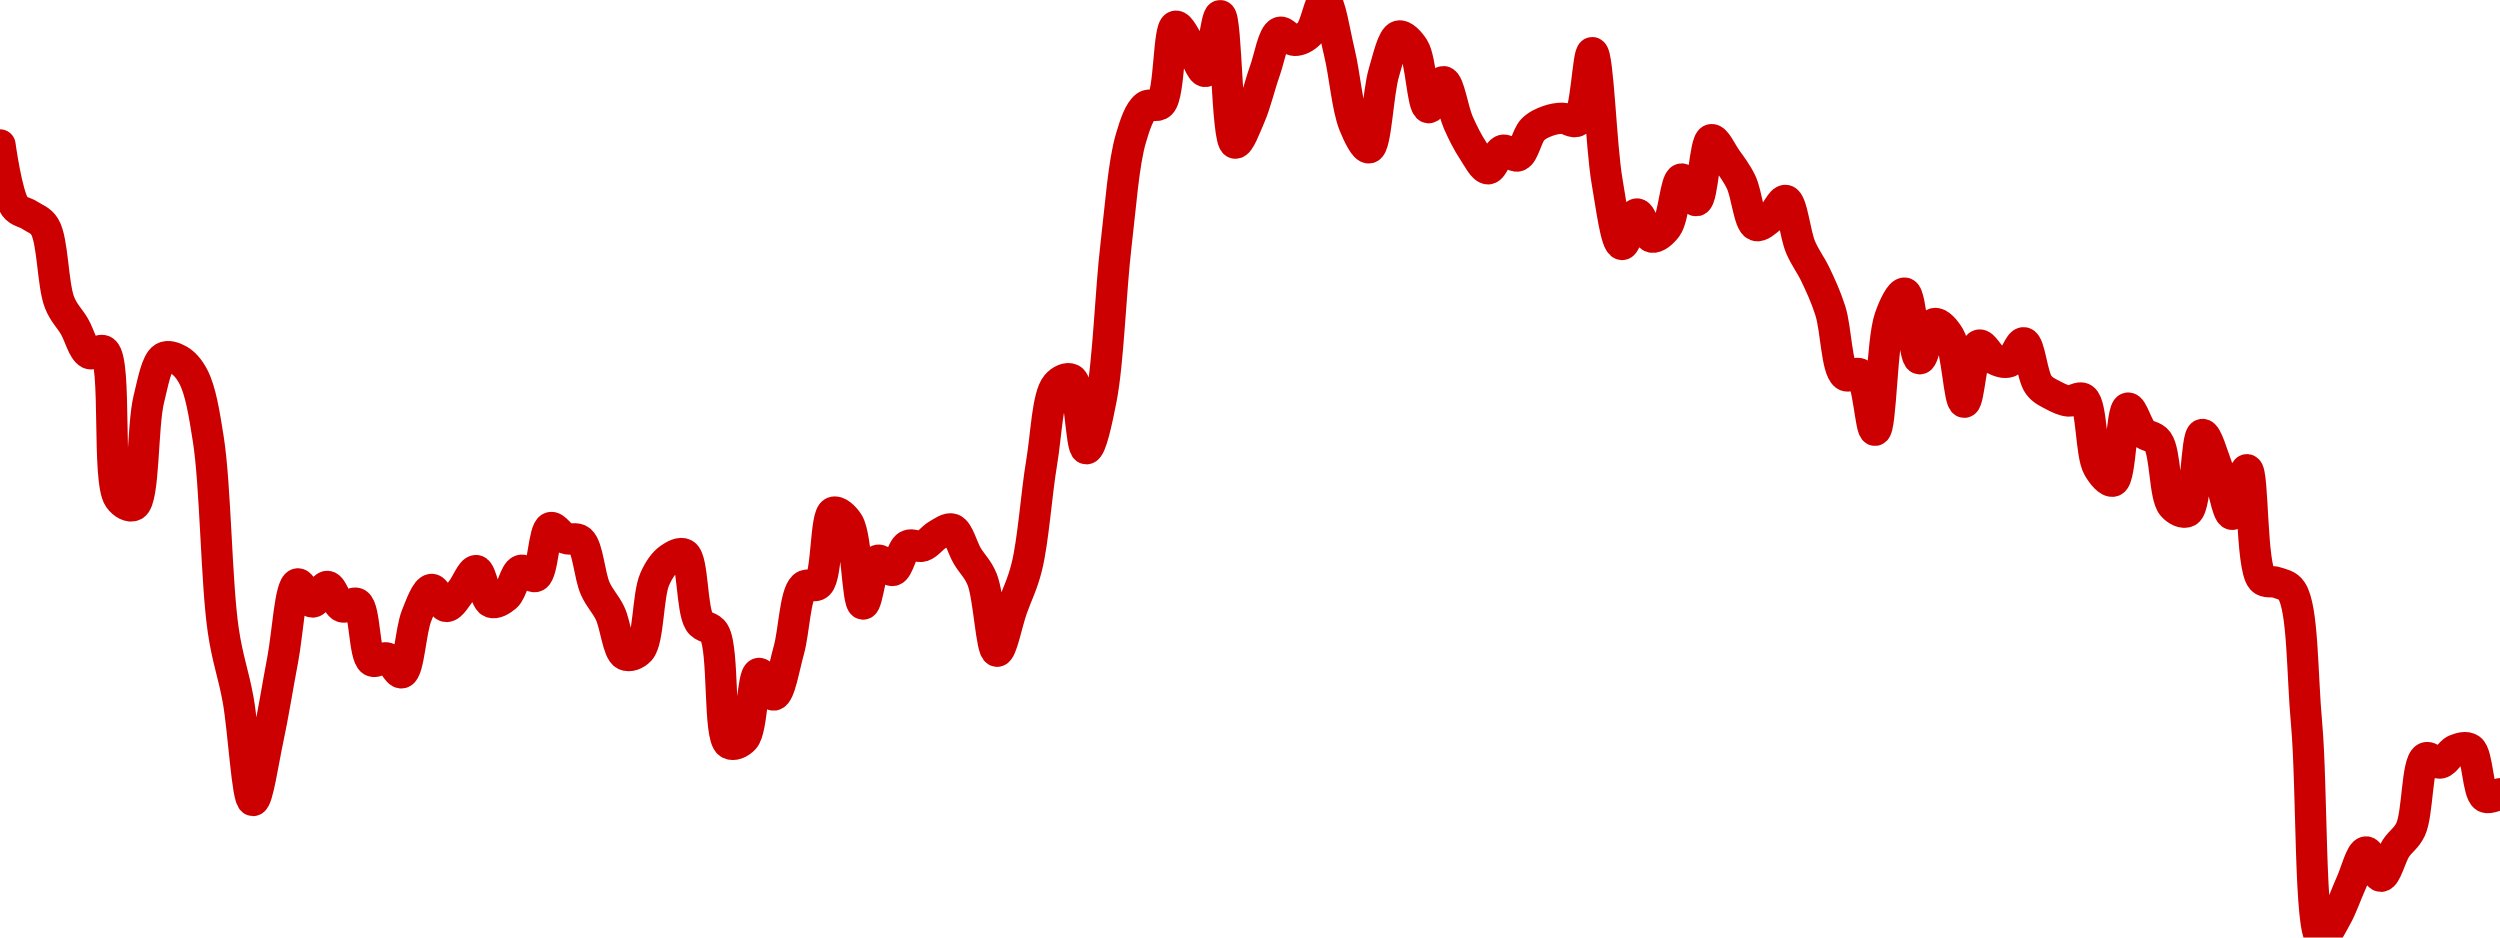 <!-- series7d: [{"tick_date":"2025-05-30 09:00:00","close":"0.245134"},{"tick_date":"2025-05-30 10:00:00","close":"0.243548"},{"tick_date":"2025-05-30 11:00:00","close":"0.243321"},{"tick_date":"2025-05-30 12:00:00","close":"0.243027"},{"tick_date":"2025-05-30 13:00:00","close":"0.241073"},{"tick_date":"2025-05-30 14:00:00","close":"0.240456"},{"tick_date":"2025-05-30 15:00:00","close":"0.239757"},{"tick_date":"2025-05-30 16:00:00","close":"0.239815"},{"tick_date":"2025-05-30 17:00:00","close":"0.236027"},{"tick_date":"2025-05-30 18:00:00","close":"0.235842"},{"tick_date":"2025-05-30 19:00:00","close":"0.238579"},{"tick_date":"2025-05-30 20:00:00","close":"0.239648"},{"tick_date":"2025-05-30 21:00:00","close":"0.23959"},{"tick_date":"2025-05-30 22:00:00","close":"0.239152"},{"tick_date":"2025-05-30 23:00:00","close":"0.237542"},{"tick_date":"2025-05-31 00:00:00","close":"0.232626"},{"tick_date":"2025-05-31 01:00:00","close":"0.230835"},{"tick_date":"2025-05-31 02:00:00","close":"0.22823"},{"tick_date":"2025-05-31 03:00:00","close":"0.229802"},{"tick_date":"2025-05-31 04:00:00","close":"0.231866"},{"tick_date":"2025-05-31 05:00:00","close":"0.233816"},{"tick_date":"2025-05-31 06:00:00","close":"0.233348"},{"tick_date":"2025-05-31 07:00:00","close":"0.233751"},{"tick_date":"2025-05-31 08:00:00","close":"0.233224"},{"tick_date":"2025-05-31 09:00:00","close":"0.233306"},{"tick_date":"2025-05-31 10:00:00","close":"0.231831"},{"tick_date":"2025-05-31 11:00:00","close":"0.231905"},{"tick_date":"2025-05-31 12:00:00","close":"0.231523"},{"tick_date":"2025-05-31 13:00:00","close":"0.233003"},{"tick_date":"2025-05-31 14:00:00","close":"0.233674"},{"tick_date":"2025-05-31 15:00:00","close":"0.233233"},{"tick_date":"2025-05-31 16:00:00","close":"0.233637"},{"tick_date":"2025-05-31 17:00:00","close":"0.234159"},{"tick_date":"2025-05-31 18:00:00","close":"0.233342"},{"tick_date":"2025-05-31 19:00:00","close":"0.23349"},{"tick_date":"2025-05-31 20:00:00","close":"0.234164"},{"tick_date":"2025-05-31 21:00:00","close":"0.23401"},{"tick_date":"2025-05-31 22:00:00","close":"0.235267"},{"tick_date":"2025-05-31 23:00:00","close":"0.23499"},{"tick_date":"2025-06-01 00:00:00","close":"0.234931"},{"tick_date":"2025-06-01 01:00:00","close":"0.233695"},{"tick_date":"2025-06-01 02:00:00","close":"0.233055"},{"tick_date":"2025-06-01 03:00:00","close":"0.231986"},{"tick_date":"2025-06-01 04:00:00","close":"0.232109"},{"tick_date":"2025-06-01 05:00:00","close":"0.23394"},{"tick_date":"2025-06-01 06:00:00","close":"0.234469"},{"tick_date":"2025-06-01 07:00:00","close":"0.234578"},{"tick_date":"2025-06-01 08:00:00","close":"0.232837"},{"tick_date":"2025-06-01 09:00:00","close":"0.232553"},{"tick_date":"2025-06-01 10:00:00","close":"0.229701"},{"tick_date":"2025-06-01 11:00:00","close":"0.229826"},{"tick_date":"2025-06-01 12:00:00","close":"0.231508"},{"tick_date":"2025-06-01 13:00:00","close":"0.230949"},{"tick_date":"2025-06-01 14:00:00","close":"0.232092"},{"tick_date":"2025-06-01 15:00:00","close":"0.233746"},{"tick_date":"2025-06-01 16:00:00","close":"0.23381"},{"tick_date":"2025-06-01 17:00:00","close":"0.235662"},{"tick_date":"2025-06-01 18:00:00","close":"0.235388"},{"tick_date":"2025-06-01 19:00:00","close":"0.233296"},{"tick_date":"2025-06-01 20:00:00","close":"0.234425"},{"tick_date":"2025-06-01 21:00:00","close":"0.234162"},{"tick_date":"2025-06-01 22:00:00","close":"0.234801"},{"tick_date":"2025-06-01 23:00:00","close":"0.23479"},{"tick_date":"2025-06-02 00:00:00","close":"0.235081"},{"tick_date":"2025-06-02 01:00:00","close":"0.235227"},{"tick_date":"2025-06-02 02:00:00","close":"0.234537"},{"tick_date":"2025-06-02 03:00:00","close":"0.233932"},{"tick_date":"2025-06-02 04:00:00","close":"0.232079"},{"tick_date":"2025-06-02 05:00:00","close":"0.233176"},{"tick_date":"2025-06-02 06:00:00","close":"0.234255"},{"tick_date":"2025-06-02 07:00:00","close":"0.236948"},{"tick_date":"2025-06-02 08:00:00","close":"0.238939"},{"tick_date":"2025-06-02 09:00:00","close":"0.239089"},{"tick_date":"2025-06-02 10:00:00","close":"0.2373"},{"tick_date":"2025-06-02 11:00:00","close":"0.238588"},{"tick_date":"2025-06-02 12:00:00","close":"0.242564"},{"tick_date":"2025-06-02 13:00:00","close":"0.24531"},{"tick_date":"2025-06-02 14:00:00","close":"0.246129"},{"tick_date":"2025-06-02 15:00:00","close":"0.246199"},{"tick_date":"2025-06-02 16:00:00","close":"0.248195"},{"tick_date":"2025-06-02 17:00:00","close":"0.247681"},{"tick_date":"2025-06-02 18:00:00","close":"0.247029"},{"tick_date":"2025-06-02 19:00:00","close":"0.248467"},{"tick_date":"2025-06-02 20:00:00","close":"0.24518"},{"tick_date":"2025-06-02 21:00:00","close":"0.245874"},{"tick_date":"2025-06-02 22:00:00","close":"0.247045"},{"tick_date":"2025-06-02 23:00:00","close":"0.248037"},{"tick_date":"2025-06-03 00:00:00","close":"0.247829"},{"tick_date":"2025-06-03 01:00:00","close":"0.248017"},{"tick_date":"2025-06-03 02:00:00","close":"0.248871"},{"tick_date":"2025-06-03 03:00:00","close":"0.24753"},{"tick_date":"2025-06-03 04:00:00","close":"0.245653"},{"tick_date":"2025-06-03 05:00:00","close":"0.245059"},{"tick_date":"2025-06-03 06:00:00","close":"0.247002"},{"tick_date":"2025-06-03 07:00:00","close":"0.247942"},{"tick_date":"2025-06-03 08:00:00","close":"0.247631"},{"tick_date":"2025-06-03 09:00:00","close":"0.246094"},{"tick_date":"2025-06-03 10:00:00","close":"0.246766"},{"tick_date":"2025-06-03 11:00:00","close":"0.245709"},{"tick_date":"2025-06-03 12:00:00","close":"0.244983"},{"tick_date":"2025-06-03 13:00:00","close":"0.244518"},{"tick_date":"2025-06-03 14:00:00","close":"0.244997"},{"tick_date":"2025-06-03 15:00:00","close":"0.244851"},{"tick_date":"2025-06-03 16:00:00","close":"0.245528"},{"tick_date":"2025-06-03 17:00:00","close":"0.245751"},{"tick_date":"2025-06-03 18:00:00","close":"0.245822"},{"tick_date":"2025-06-03 19:00:00","close":"0.245753"},{"tick_date":"2025-06-03 20:00:00","close":"0.247514"},{"tick_date":"2025-06-03 21:00:00","close":"0.244183"},{"tick_date":"2025-06-03 22:00:00","close":"0.242567"},{"tick_date":"2025-06-03 23:00:00","close":"0.243354"},{"tick_date":"2025-06-04 00:00:00","close":"0.242757"},{"tick_date":"2025-06-04 01:00:00","close":"0.243015"},{"tick_date":"2025-06-04 02:00:00","close":"0.244255"},{"tick_date":"2025-06-04 03:00:00","close":"0.243697"},{"tick_date":"2025-06-04 04:00:00","close":"0.24527"},{"tick_date":"2025-06-04 05:00:00","close":"0.244777"},{"tick_date":"2025-06-04 06:00:00","close":"0.244177"},{"tick_date":"2025-06-04 07:00:00","close":"0.243058"},{"tick_date":"2025-06-04 08:00:00","close":"0.243265"},{"tick_date":"2025-06-04 09:00:00","close":"0.243703"},{"tick_date":"2025-06-04 10:00:00","close":"0.242497"},{"tick_date":"2025-06-04 11:00:00","close":"0.241789"},{"tick_date":"2025-06-04 12:00:00","close":"0.240857"},{"tick_date":"2025-06-04 13:00:00","close":"0.239196"},{"tick_date":"2025-06-04 14:00:00","close":"0.239224"},{"tick_date":"2025-06-04 15:00:00","close":"0.237776"},{"tick_date":"2025-06-04 16:00:00","close":"0.24068"},{"tick_date":"2025-06-04 17:00:00","close":"0.241313"},{"tick_date":"2025-06-04 18:00:00","close":"0.239621"},{"tick_date":"2025-06-04 19:00:00","close":"0.240529"},{"tick_date":"2025-06-04 20:00:00","close":"0.240187"},{"tick_date":"2025-06-04 21:00:00","close":"0.238499"},{"tick_date":"2025-06-04 22:00:00","close":"0.239973"},{"tick_date":"2025-06-04 23:00:00","close":"0.239615"},{"tick_date":"2025-06-05 00:00:00","close":"0.239542"},{"tick_date":"2025-06-05 01:00:00","close":"0.240033"},{"tick_date":"2025-06-05 02:00:00","close":"0.238946"},{"tick_date":"2025-06-05 03:00:00","close":"0.238673"},{"tick_date":"2025-06-05 04:00:00","close":"0.238531"},{"tick_date":"2025-06-05 05:00:00","close":"0.23859"},{"tick_date":"2025-06-05 06:00:00","close":"0.236819"},{"tick_date":"2025-06-05 07:00:00","close":"0.236466"},{"tick_date":"2025-06-05 08:00:00","close":"0.238349"},{"tick_date":"2025-06-05 09:00:00","close":"0.237719"},{"tick_date":"2025-06-05 10:00:00","close":"0.23749"},{"tick_date":"2025-06-05 11:00:00","close":"0.235831"},{"tick_date":"2025-06-05 12:00:00","close":"0.235682"},{"tick_date":"2025-06-05 13:00:00","close":"0.237669"},{"tick_date":"2025-06-05 14:00:00","close":"0.23681"},{"tick_date":"2025-06-05 15:00:00","close":"0.235609"},{"tick_date":"2025-06-05 16:00:00","close":"0.23676"},{"tick_date":"2025-06-05 17:00:00","close":"0.233941"},{"tick_date":"2025-06-05 18:00:00","close":"0.233852"},{"tick_date":"2025-06-05 19:00:00","close":"0.233634"},{"tick_date":"2025-06-05 20:00:00","close":"0.230224"},{"tick_date":"2025-06-05 21:00:00","close":"0.224698"},{"tick_date":"2025-06-05 22:00:00","close":"0.225228"},{"tick_date":"2025-06-05 23:00:00","close":"0.226103"},{"tick_date":"2025-06-06 00:00:00","close":"0.226905"},{"tick_date":"2025-06-06 01:00:00","close":"0.226276"},{"tick_date":"2025-06-06 02:00:00","close":"0.226994"},{"tick_date":"2025-06-06 03:00:00","close":"0.227492"},{"tick_date":"2025-06-06 04:00:00","close":"0.229327"},{"tick_date":"2025-06-06 05:00:00","close":"0.229197"},{"tick_date":"2025-06-06 06:00:00","close":"0.229533"},{"tick_date":"2025-06-06 07:00:00","close":"0.229556"},{"tick_date":"2025-06-06 08:00:00","close":"0.228321"},{"tick_date":"2025-06-06 09:00:00","close":"0.228405"}] -->

<svg width="160" height="60" viewBox="0 0 160 60" xmlns="http://www.w3.org/2000/svg">
  <defs>
    <linearGradient id="grad-area" x1="0" y1="0" x2="0" y2="1">
      <stop offset="0%" stop-color="rgba(255,82,82,.2)" />
      <stop offset="100%" stop-color="rgba(0,0,0,0)" />
    </linearGradient>
  </defs>

  <path d="M0,9.276C0,9.276,0.445,12.526,0.952,13.212C1.218,13.571,1.593,13.565,1.905,13.776C2.229,13.995,2.593,14.08,2.857,14.505C3.394,15.37,3.362,18.22,3.81,19.355C4.08,20.041,4.451,20.356,4.762,20.887C5.087,21.443,5.316,22.425,5.714,22.622C5.992,22.759,6.402,22.272,6.667,22.478C7.497,23.122,6.828,30.752,7.619,31.88C7.884,32.258,8.308,32.48,8.571,32.339C9.242,31.981,9.098,27.271,9.524,25.546C9.797,24.44,10.016,23.167,10.476,22.892C10.745,22.732,11.137,22.877,11.429,23.036C11.785,23.232,12.112,23.602,12.381,24.124C12.835,25.003,13.065,26.412,13.333,28.12C13.797,31.068,13.842,37.271,14.286,40.322C14.556,42.181,14.945,43.142,15.238,44.767C15.59,46.716,15.824,51.216,16.19,51.233C16.478,51.247,16.844,48.725,17.143,47.331C17.484,45.744,17.773,43.891,18.095,42.208C18.408,40.571,18.564,37.49,19.048,37.368C19.314,37.301,19.676,38.518,20,38.53C20.311,38.541,20.647,37.509,20.952,37.529C21.283,37.551,21.536,38.696,21.905,38.838C22.191,38.947,22.592,38.471,22.857,38.634C23.379,38.956,23.287,41.965,23.81,42.295C24.074,42.462,24.466,42.021,24.762,42.111C25.11,42.218,25.445,43.133,25.714,43.06C26.167,42.936,26.274,40.351,26.667,39.386C26.946,38.7,27.276,37.754,27.619,37.721C27.917,37.691,28.25,38.808,28.571,38.815C28.885,38.822,29.217,38.179,29.524,37.812C29.854,37.418,30.181,36.488,30.476,36.517C30.825,36.551,31.02,38.381,31.429,38.545C31.704,38.655,32.1,38.419,32.381,38.177C32.767,37.845,32.948,36.639,33.333,36.504C33.615,36.406,34.018,37.015,34.286,36.887C34.762,36.658,34.788,33.918,35.238,33.767C35.508,33.676,35.856,34.317,36.19,34.454C36.494,34.578,36.876,34.371,37.143,34.601C37.63,35.02,37.721,36.831,38.095,37.668C38.38,38.305,38.757,38.644,39.048,39.257C39.406,40.014,39.547,41.687,40,41.91C40.27,42.043,40.689,41.897,40.952,41.605C41.52,40.975,41.449,38.089,41.905,37.06C42.174,36.453,42.49,36.004,42.857,35.747C43.144,35.547,43.546,35.319,43.81,35.477C44.367,35.81,44.249,39.008,44.762,39.798C45.027,40.207,45.451,40.058,45.714,40.503C46.36,41.596,45.963,47.14,46.667,47.582C46.93,47.748,47.355,47.561,47.619,47.272C48.165,46.674,48.138,43.18,48.571,43.097C48.843,43.045,49.24,44.524,49.524,44.484C49.902,44.432,50.182,42.688,50.476,41.647C50.826,40.412,50.877,38.06,51.429,37.542C51.692,37.294,52.118,37.636,52.381,37.383C52.962,36.825,52.804,32.994,53.333,32.786C53.598,32.683,54.022,33.051,54.286,33.466C54.846,34.348,54.86,38.631,55.238,38.659C55.521,38.68,55.756,36.001,56.19,35.857C56.462,35.766,56.855,36.572,57.143,36.509C57.507,36.43,57.705,35.137,58.095,34.923C58.375,34.77,58.746,35.047,59.048,34.951C59.385,34.842,59.669,34.412,60,34.228C60.306,34.059,60.672,33.764,60.952,33.866C61.341,34.008,61.579,35.031,61.905,35.579C62.215,36.1,62.586,36.411,62.857,37.08C63.297,38.168,63.443,41.655,63.81,41.68C64.097,41.699,64.443,39.86,64.762,38.957C65.078,38.06,65.441,37.389,65.714,36.278C66.136,34.567,66.322,31.65,66.667,29.594C66.964,27.819,67.035,25.354,67.619,24.652C67.882,24.336,68.308,24.138,68.571,24.28C69.127,24.579,69.178,28.707,69.524,28.72C69.82,28.732,70.208,26.898,70.476,25.524C70.939,23.153,71.076,18.637,71.429,15.655C71.722,13.17,71.912,10.42,72.381,8.839C72.649,7.936,72.916,7.128,73.333,6.806C73.608,6.595,74.023,6.893,74.286,6.632C74.886,6.037,74.762,1.787,75.238,1.678C75.506,1.617,75.885,2.494,76.19,2.954C76.522,3.453,76.863,4.61,77.143,4.572C77.535,4.519,77.82,0.983,78.095,1.003C78.506,1.033,78.508,9.055,79.048,9.161C79.312,9.213,79.71,8.103,80,7.439C80.361,6.61,80.622,5.457,80.952,4.532C81.259,3.673,81.479,2.227,81.905,2.07C82.178,1.97,82.538,2.58,82.857,2.586C83.173,2.593,83.534,2.405,83.81,2.12C84.218,1.697,84.47,-0.021,84.762,0C85.118,0.026,85.418,2.12,85.714,3.329C86.061,4.745,86.222,6.897,86.667,7.987C86.937,8.65,87.349,9.513,87.619,9.462C88.07,9.375,88.181,5.943,88.571,4.639C88.851,3.706,89.125,2.408,89.524,2.306C89.802,2.235,90.209,2.658,90.476,3.078C90.955,3.829,91.031,6.838,91.429,6.893C91.707,6.931,92.088,5.2,92.381,5.225C92.734,5.255,92.987,7.066,93.333,7.848C93.63,8.517,93.94,9.131,94.286,9.65C94.582,10.095,94.922,10.807,95.238,10.805C95.557,10.802,95.834,9.713,96.19,9.616C96.482,9.536,96.862,10.079,97.143,9.978C97.53,9.839,97.719,8.678,98.095,8.298C98.379,8.011,98.719,7.866,99.048,7.744C99.356,7.63,99.682,7.569,100,7.568C100.317,7.567,100.689,7.915,100.952,7.739C101.519,7.36,101.623,3.354,101.905,3.368C102.289,3.387,102.461,9.383,102.857,11.636C103.136,13.222,103.423,15.604,103.81,15.647C104.09,15.678,104.426,13.714,104.762,13.694C105.064,13.676,105.355,15.101,105.714,15.176C106.004,15.236,106.397,14.898,106.667,14.535C107.118,13.928,107.231,11.517,107.619,11.457C107.9,11.415,108.298,12.893,108.571,12.842C108.994,12.765,109.087,9.032,109.524,8.938C109.795,8.88,110.168,9.726,110.476,10.162C110.805,10.627,111.142,11.058,111.429,11.651C111.798,12.416,111.936,14.254,112.381,14.428C112.651,14.534,113.036,14.152,113.333,13.915C113.677,13.64,114.01,12.77,114.286,12.828C114.693,12.912,114.876,14.97,115.238,15.821C115.527,16.5,115.889,16.944,116.19,17.578C116.528,18.288,116.857,18.996,117.143,19.892C117.514,21.056,117.54,23.605,118.095,24.014C118.359,24.209,118.783,23.756,119.048,23.945C119.57,24.317,119.72,27.557,120,27.539C120.391,27.514,120.426,21.828,120.952,20.331C121.217,19.578,121.631,18.715,121.905,18.76C122.324,18.828,122.481,22.926,122.857,22.96C123.141,22.985,123.421,20.793,123.81,20.706C124.09,20.643,124.495,21.103,124.762,21.555C125.251,22.383,125.386,25.739,125.714,25.744C126.022,25.749,126.208,22.219,126.667,22.086C126.936,22.008,127.274,22.8,127.619,22.974C127.916,23.125,128.283,23.264,128.571,23.156C128.936,23.019,129.242,21.891,129.524,21.937C129.907,22,130.049,24.069,130.476,24.635C130.749,24.997,131.099,25.138,131.429,25.313C131.736,25.475,132.059,25.632,132.381,25.665C132.694,25.697,133.07,25.337,133.333,25.519C133.903,25.91,133.79,29.048,134.286,29.914C134.552,30.379,134.973,30.876,135.238,30.791C135.748,30.626,135.753,26.193,136.19,26.117C136.462,26.069,136.775,27.315,137.143,27.68C137.43,27.965,137.83,27.885,138.095,28.249C138.613,28.958,138.51,31.746,139.048,32.367C139.312,32.672,139.737,32.882,140,32.737C140.584,32.414,140.547,27.851,140.952,27.805C141.229,27.773,141.607,29.158,141.905,29.937C142.249,30.839,142.537,32.916,142.857,32.918C143.172,32.92,143.536,30.035,143.81,30.061C144.229,30.1,144.054,36.281,144.762,37.058C145.025,37.347,145.405,37.158,145.714,37.279C146.041,37.406,146.403,37.42,146.667,37.82C147.402,38.935,147.331,43.12,147.619,46.284C147.985,50.303,147.803,59.78,148.571,60C148.836,60.076,149.231,59.196,149.524,58.684C149.877,58.067,150.153,57.218,150.476,56.513C150.788,55.832,151.095,54.539,151.429,54.522C151.732,54.507,152.071,56.092,152.381,56.083C152.707,56.074,152.993,54.829,153.333,54.301C153.633,53.838,154.017,53.648,154.286,53.065C154.749,52.058,154.671,48.834,155.238,48.51C155.502,48.36,155.889,48.893,156.19,48.833C156.528,48.766,156.8,48.14,157.143,47.999C157.441,47.877,157.829,47.758,158.095,47.942C158.584,48.28,158.563,50.726,159.048,51.007C159.314,51.163,160,50.799,160,50.799"
        fill="none"
        stroke="#CC0000"
        stroke-width="2"
        stroke-linejoin="round"
        stroke-linecap="round"
        />
</svg>